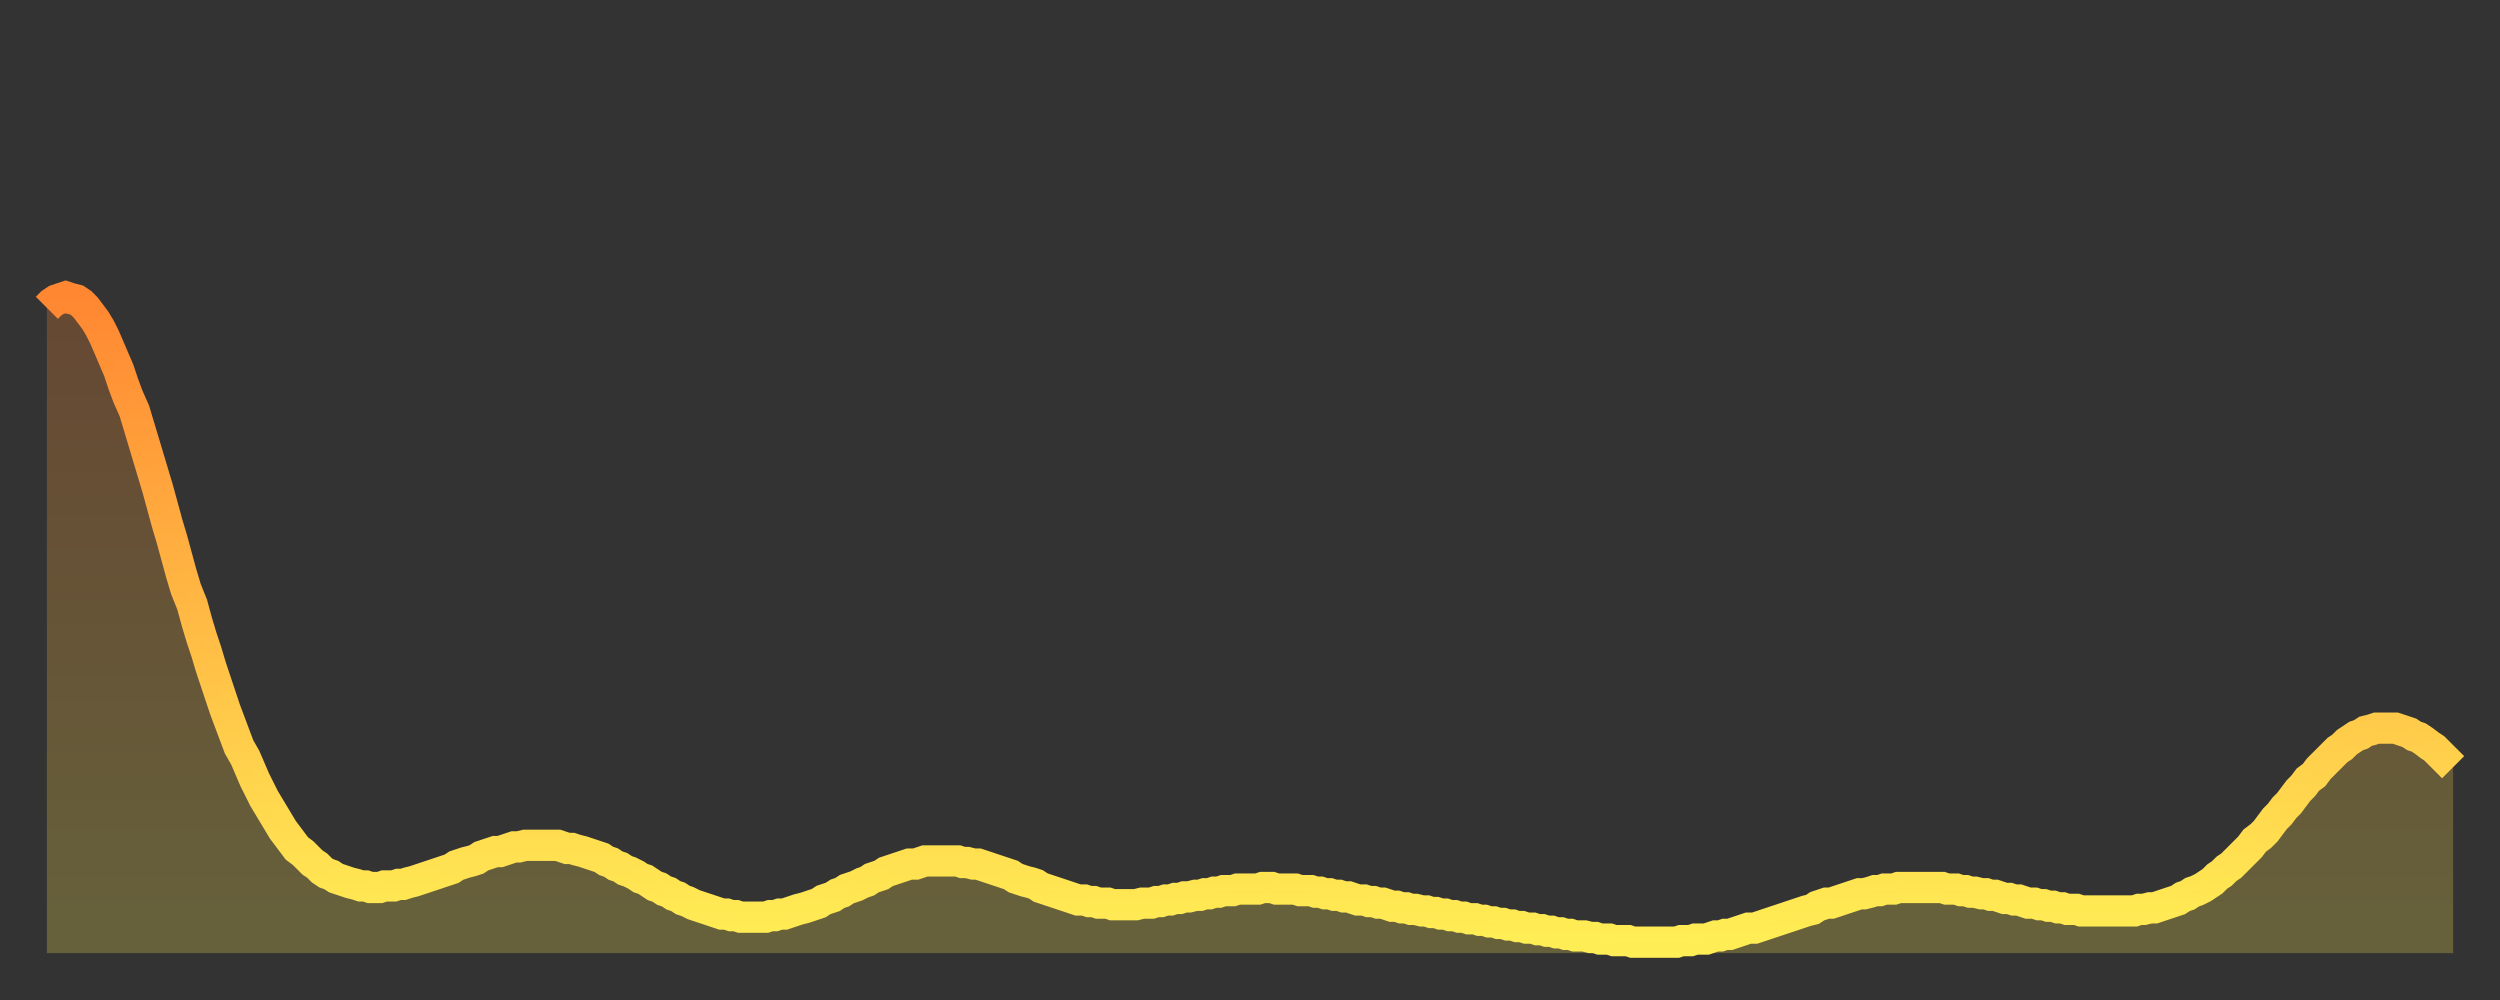 <?xml version="1.0" encoding="utf-8" ?>
<svg baseProfile="full" height="64" version="1.1" width="160" xmlns="http://www.w3.org/2000/svg" xmlns:ev="http://www.w3.org/2001/xml-events" xmlns:xlink="http://www.w3.org/1999/xlink"><rect width="100%" height="100%" fill="#333333" stroke="none"/><defs><linearGradient id="id1430000" x1="0" x2="0" y1="0" y2="1"><stop offset="0%" stop-color="#ff8732" /><stop offset="50%" stop-color="#ffba44" /><stop offset="100%" stop-color="#ffee55" /></linearGradient></defs><g transform="translate(3,3)"><g><path d="M 0.0 16.7 0.3 16.4 0.6 16.2 0.9 16.1 1.2 16.0 1.5 16.1 1.9 16.2 2.2 16.4 2.5 16.7 2.8 17.1 3.1 17.5 3.4 18.0 3.7 18.6 4.0 19.3 4.3 20.0 4.6 20.7 4.9 21.6 5.2 22.4 5.6 23.3 5.9 24.3 6.2 25.3 6.5 26.3 6.8 27.3 7.1 28.3 7.4 29.4 7.7 30.5 8.0 31.5 8.3 32.6 8.6 33.7 8.9 34.7 9.3 35.7 9.6 36.8 9.9 37.8 10.2 38.7 10.5 39.7 10.8 40.6 11.1 41.5 11.4 42.4 11.7 43.2 12.0 44.0 12.3 44.8 12.7 45.5 13.0 46.2 13.3 46.9 13.6 47.5 13.9 48.1 14.2 48.6 14.5 49.1 14.8 49.6 15.1 50.1 15.4 50.5 15.7 50.9 16.0 51.3 16.4 51.6 16.7 51.9 17.0 52.2 17.3 52.4 17.6 52.7 17.9 52.9 18.2 53.0 18.5 53.2 18.8 53.3 19.1 53.4 19.4 53.5 19.8 53.6 20.1 53.7 20.4 53.7 20.7 53.8 21.0 53.8 21.3 53.8 21.6 53.7 21.9 53.7 22.2 53.7 22.5 53.6 22.8 53.6 23.1 53.5 23.5 53.4 23.8 53.3 24.1 53.2 24.4 53.1 24.7 53.0 25.0 52.9 25.3 52.8 25.6 52.7 25.9 52.6 26.2 52.4 26.5 52.3 26.8 52.2 27.2 52.1 27.5 52.0 27.8 51.8 28.1 51.7 28.4 51.6 28.7 51.5 29.0 51.5 29.3 51.4 29.6 51.3 29.9 51.2 30.2 51.2 30.6 51.1 30.9 51.1 31.2 51.1 31.5 51.1 31.8 51.1 32.1 51.1 32.4 51.1 32.7 51.1 33.0 51.2 33.3 51.3 33.6 51.3 33.9 51.4 34.3 51.5 34.6 51.6 34.9 51.7 35.2 51.8 35.5 51.9 35.8 52.1 36.1 52.2 36.4 52.4 36.7 52.5 37.0 52.7 37.3 52.8 37.7 53.0 38.0 53.2 38.3 53.3 38.6 53.5 38.9 53.7 39.2 53.8 39.5 54.0 39.8 54.1 40.1 54.3 40.4 54.4 40.7 54.6 41.0 54.7 41.4 54.9 41.7 55.0 42.0 55.1 42.3 55.2 42.6 55.3 42.9 55.4 43.2 55.5 43.5 55.5 43.8 55.6 44.1 55.6 44.4 55.7 44.7 55.7 45.1 55.7 45.4 55.7 45.7 55.7 46.0 55.7 46.3 55.6 46.6 55.6 46.9 55.5 47.2 55.5 47.5 55.4 47.8 55.3 48.1 55.2 48.5 55.1 48.8 55.0 49.1 54.9 49.4 54.8 49.7 54.6 50.0 54.5 50.3 54.4 50.6 54.2 50.9 54.1 51.2 53.9 51.5 53.8 51.8 53.7 52.2 53.5 52.5 53.4 52.8 53.2 53.1 53.1 53.4 53.0 53.7 52.8 54.0 52.7 54.3 52.6 54.6 52.5 54.9 52.4 55.2 52.3 55.6 52.3 55.9 52.2 56.2 52.1 56.5 52.1 56.8 52.1 57.1 52.1 57.4 52.1 57.7 52.1 58.0 52.1 58.3 52.1 58.6 52.2 58.9 52.2 59.3 52.3 59.6 52.3 59.9 52.4 60.2 52.5 60.5 52.6 60.8 52.7 61.1 52.8 61.4 52.9 61.7 53.0 62.0 53.2 62.3 53.3 62.6 53.4 63.0 53.5 63.3 53.6 63.6 53.8 63.9 53.9 64.2 54.0 64.5 54.1 64.8 54.2 65.1 54.3 65.4 54.4 65.7 54.5 66.0 54.6 66.4 54.6 66.7 54.7 67.0 54.7 67.3 54.8 67.6 54.8 67.9 54.8 68.2 54.9 68.5 54.9 68.8 54.9 69.1 54.9 69.4 54.9 69.7 54.9 70.1 54.8 70.4 54.8 70.7 54.8 71.0 54.7 71.3 54.7 71.6 54.6 71.9 54.6 72.2 54.5 72.5 54.5 72.8 54.4 73.1 54.4 73.5 54.3 73.8 54.3 74.1 54.2 74.4 54.2 74.7 54.1 75.0 54.1 75.3 54.0 75.6 54.0 75.9 54.0 76.2 53.9 76.5 53.9 76.8 53.9 77.2 53.9 77.5 53.9 77.8 53.8 78.1 53.8 78.4 53.8 78.7 53.9 79.0 53.9 79.3 53.9 79.6 53.9 79.9 53.9 80.2 54.0 80.5 54.0 80.9 54.0 81.2 54.1 81.5 54.1 81.8 54.2 82.1 54.2 82.4 54.3 82.7 54.3 83.0 54.4 83.3 54.4 83.6 54.5 83.9 54.6 84.3 54.6 84.6 54.7 84.9 54.7 85.2 54.8 85.5 54.8 85.8 54.9 86.1 55.0 86.4 55.0 86.7 55.1 87.0 55.1 87.3 55.2 87.6 55.2 88.0 55.3 88.3 55.3 88.6 55.4 88.9 55.4 89.2 55.5 89.5 55.5 89.8 55.6 90.1 55.6 90.4 55.7 90.7 55.7 91.0 55.8 91.4 55.8 91.7 55.9 92.0 55.9 92.3 56.0 92.6 56.0 92.9 56.1 93.2 56.1 93.5 56.2 93.8 56.2 94.1 56.3 94.4 56.3 94.7 56.4 95.1 56.4 95.4 56.5 95.7 56.5 96.0 56.6 96.3 56.6 96.6 56.7 96.9 56.7 97.2 56.8 97.5 56.8 97.8 56.9 98.1 56.9 98.4 56.9 98.8 57.0 99.1 57.0 99.4 57.1 99.7 57.1 100.0 57.1 100.3 57.2 100.6 57.2 100.9 57.2 101.2 57.2 101.5 57.3 101.8 57.3 102.2 57.3 102.5 57.3 102.8 57.3 103.1 57.3 103.4 57.3 103.7 57.3 104.0 57.3 104.3 57.3 104.6 57.2 104.9 57.2 105.2 57.2 105.5 57.1 105.9 57.1 106.2 57.1 106.5 57.0 106.8 56.9 107.1 56.9 107.4 56.8 107.7 56.8 108.0 56.7 108.3 56.6 108.6 56.5 108.9 56.4 109.3 56.4 109.6 56.3 109.9 56.2 110.2 56.1 110.5 56.0 110.8 55.9 111.1 55.8 111.4 55.7 111.7 55.6 112.0 55.5 112.3 55.4 112.6 55.3 113.0 55.2 113.3 55.0 113.6 54.9 113.9 54.8 114.2 54.8 114.5 54.7 114.8 54.6 115.1 54.5 115.4 54.4 115.7 54.3 116.0 54.2 116.3 54.2 116.7 54.1 117.0 54.0 117.3 54.0 117.6 53.9 117.9 53.9 118.2 53.9 118.5 53.8 118.8 53.8 119.1 53.8 119.4 53.8 119.7 53.8 120.1 53.8 120.4 53.8 120.7 53.8 121.0 53.8 121.3 53.8 121.6 53.9 121.9 53.9 122.2 53.9 122.5 54.0 122.8 54.0 123.1 54.1 123.4 54.1 123.8 54.2 124.1 54.2 124.4 54.3 124.7 54.3 125.0 54.4 125.3 54.5 125.6 54.5 125.9 54.6 126.2 54.6 126.5 54.7 126.8 54.8 127.2 54.8 127.5 54.9 127.8 54.9 128.1 55.0 128.4 55.0 128.7 55.1 129.0 55.1 129.3 55.2 129.6 55.2 129.9 55.2 130.2 55.3 130.5 55.3 130.9 55.3 131.2 55.3 131.5 55.3 131.8 55.3 132.1 55.3 132.4 55.3 132.7 55.3 133.0 55.3 133.3 55.3 133.6 55.3 133.9 55.2 134.2 55.2 134.6 55.1 134.9 55.1 135.2 55.0 135.5 54.9 135.8 54.8 136.1 54.7 136.4 54.6 136.7 54.4 137.0 54.3 137.3 54.1 137.6 54.0 138.0 53.8 138.3 53.6 138.6 53.4 138.9 53.1 139.2 52.9 139.5 52.6 139.8 52.4 140.1 52.1 140.4 51.8 140.7 51.5 141.0 51.2 141.3 50.8 141.7 50.5 142.0 50.2 142.3 49.8 142.6 49.4 142.9 49.1 143.2 48.7 143.5 48.4 143.8 48.0 144.1 47.6 144.4 47.3 144.7 46.9 145.1 46.6 145.4 46.2 145.7 45.9 146.0 45.6 146.3 45.3 146.6 45.0 146.9 44.8 147.2 44.5 147.5 44.3 147.8 44.1 148.1 44.0 148.4 43.8 148.8 43.7 149.1 43.6 149.4 43.6 149.7 43.6 150.0 43.6 150.3 43.6 150.6 43.7 150.9 43.8 151.2 43.9 151.5 44.1 151.8 44.2 152.1 44.4 152.5 44.7 152.8 44.9 153.1 45.2 153.4 45.5 153.7 45.8 154.0 46.1" fill="none" id="graph-curve" opacity="1" stroke="url(#id1430000)" stroke-width="2" /><path d="M 0 58 L 0.0 16.7 0.3 16.4 0.6 16.2 0.9 16.1 1.2 16.0 1.5 16.1 1.9 16.2 2.2 16.4 2.5 16.7 2.8 17.1 3.1 17.5 3.4 18.0 3.7 18.6 4.0 19.3 4.3 20.0 4.6 20.7 4.9 21.6 5.2 22.4 5.6 23.3 5.9 24.3 6.2 25.3 6.5 26.3 6.8 27.3 7.1 28.3 7.4 29.4 7.7 30.5 8.0 31.5 8.3 32.6 8.6 33.7 8.9 34.7 9.3 35.7 9.6 36.8 9.9 37.8 10.2 38.7 10.5 39.7 10.8 40.6 11.1 41.5 11.4 42.4 11.7 43.2 12.0 44.0 12.3 44.8 12.7 45.5 13.0 46.2 13.3 46.9 13.6 47.5 13.9 48.1 14.2 48.6 14.5 49.1 14.8 49.6 15.1 50.1 15.4 50.5 15.7 50.9 16.0 51.3 16.4 51.6 16.7 51.9 17.0 52.2 17.3 52.4 17.6 52.7 17.9 52.9 18.2 53.0 18.5 53.2 18.8 53.3 19.1 53.4 19.4 53.5 19.8 53.6 20.1 53.7 20.4 53.7 20.7 53.8 21.0 53.8 21.3 53.8 21.6 53.7 21.9 53.7 22.2 53.7 22.5 53.6 22.8 53.6 23.1 53.5 23.5 53.4 23.8 53.3 24.1 53.2 24.4 53.1 24.7 53.0 25.0 52.9 25.3 52.8 25.6 52.7 25.9 52.6 26.2 52.4 26.5 52.3 26.8 52.2 27.2 52.1 27.5 52.0 27.8 51.8 28.1 51.7 28.4 51.6 28.7 51.5 29.0 51.5 29.3 51.4 29.6 51.3 29.9 51.2 30.2 51.2 30.6 51.1 30.9 51.1 31.2 51.1 31.5 51.1 31.8 51.1 32.1 51.1 32.4 51.1 32.7 51.1 33.0 51.2 33.3 51.3 33.6 51.3 33.9 51.4 34.3 51.5 34.6 51.6 34.9 51.7 35.2 51.8 35.5 51.9 35.8 52.1 36.1 52.2 36.4 52.4 36.7 52.5 37.0 52.7 37.3 52.8 37.7 53.0 38.0 53.2 38.3 53.3 38.6 53.5 38.9 53.7 39.2 53.8 39.5 54.0 39.8 54.1 40.1 54.3 40.4 54.4 40.7 54.6 41.0 54.7 41.4 54.9 41.7 55.0 42.0 55.1 42.3 55.2 42.6 55.3 42.9 55.4 43.2 55.5 43.5 55.5 43.8 55.6 44.1 55.6 44.4 55.7 44.7 55.7 45.1 55.7 45.4 55.7 45.7 55.7 46.0 55.7 46.3 55.6 46.6 55.6 46.9 55.5 47.2 55.5 47.5 55.4 47.8 55.3 48.1 55.2 48.5 55.1 48.8 55.0 49.1 54.9 49.4 54.8 49.7 54.6 50.0 54.5 50.3 54.4 50.6 54.2 50.9 54.1 51.2 53.9 51.5 53.8 51.8 53.7 52.2 53.5 52.5 53.4 52.8 53.2 53.1 53.1 53.4 53.0 53.7 52.8 54.0 52.7 54.3 52.6 54.6 52.5 54.9 52.4 55.2 52.3 55.6 52.3 55.9 52.2 56.2 52.1 56.5 52.1 56.8 52.1 57.1 52.1 57.4 52.1 57.7 52.1 58.0 52.1 58.3 52.1 58.6 52.2 58.9 52.2 59.3 52.3 59.6 52.3 59.9 52.4 60.2 52.5 60.5 52.6 60.8 52.7 61.1 52.8 61.4 52.9 61.7 53.0 62.0 53.2 62.3 53.3 62.6 53.4 63.0 53.5 63.3 53.6 63.6 53.8 63.9 53.9 64.2 54.0 64.5 54.1 64.8 54.2 65.1 54.3 65.4 54.4 65.7 54.5 66.0 54.6 66.4 54.6 66.7 54.7 67.0 54.7 67.3 54.8 67.6 54.8 67.9 54.8 68.2 54.9 68.5 54.9 68.8 54.9 69.1 54.9 69.4 54.9 69.7 54.9 70.1 54.8 70.4 54.8 70.7 54.8 71.0 54.7 71.3 54.7 71.6 54.6 71.9 54.6 72.2 54.5 72.5 54.5 72.8 54.4 73.1 54.4 73.5 54.3 73.8 54.3 74.1 54.2 74.4 54.2 74.7 54.1 75.0 54.1 75.3 54.0 75.6 54.0 75.9 54.0 76.2 53.9 76.5 53.9 76.8 53.9 77.2 53.9 77.5 53.9 77.8 53.8 78.1 53.8 78.4 53.8 78.7 53.9 79.0 53.9 79.3 53.9 79.6 53.9 79.9 53.9 80.2 54.0 80.5 54.0 80.9 54.0 81.2 54.1 81.5 54.1 81.8 54.2 82.1 54.2 82.4 54.3 82.7 54.3 83.0 54.4 83.3 54.4 83.6 54.5 83.9 54.6 84.3 54.6 84.6 54.7 84.9 54.7 85.2 54.8 85.5 54.8 85.8 54.9 86.1 55.0 86.4 55.0 86.7 55.1 87.0 55.1 87.3 55.2 87.6 55.2 88.0 55.3 88.3 55.3 88.6 55.4 88.9 55.4 89.2 55.5 89.5 55.5 89.8 55.6 90.1 55.6 90.4 55.7 90.7 55.7 91.0 55.8 91.4 55.8 91.7 55.9 92.0 55.9 92.3 56.0 92.6 56.0 92.9 56.1 93.2 56.1 93.5 56.2 93.8 56.2 94.1 56.3 94.4 56.3 94.7 56.4 95.1 56.4 95.4 56.5 95.7 56.5 96.0 56.6 96.3 56.6 96.6 56.7 96.9 56.7 97.2 56.8 97.5 56.8 97.8 56.9 98.1 56.9 98.4 56.9 98.8 57.0 99.1 57.0 99.4 57.1 99.7 57.1 100.0 57.1 100.3 57.2 100.6 57.2 100.9 57.2 101.2 57.2 101.5 57.3 101.8 57.3 102.2 57.3 102.5 57.3 102.8 57.3 103.1 57.3 103.4 57.3 103.7 57.3 104.0 57.3 104.3 57.3 104.6 57.2 104.9 57.2 105.2 57.2 105.5 57.1 105.9 57.1 106.2 57.1 106.5 57.0 106.8 56.9 107.1 56.9 107.4 56.8 107.7 56.8 108.0 56.7 108.3 56.6 108.6 56.5 108.9 56.4 109.3 56.4 109.6 56.3 109.9 56.2 110.2 56.1 110.5 56.0 110.8 55.9 111.1 55.8 111.4 55.7 111.7 55.6 112.0 55.5 112.3 55.4 112.6 55.3 113.0 55.2 113.3 55.0 113.6 54.9 113.9 54.8 114.2 54.8 114.5 54.7 114.8 54.6 115.1 54.5 115.4 54.4 115.7 54.3 116.0 54.2 116.3 54.2 116.7 54.1 117.0 54.0 117.3 54.0 117.6 53.9 117.9 53.9 118.2 53.9 118.5 53.8 118.8 53.8 119.1 53.8 119.4 53.8 119.7 53.8 120.1 53.8 120.4 53.8 120.7 53.8 121.0 53.8 121.3 53.8 121.6 53.9 121.9 53.9 122.2 53.9 122.5 54.0 122.8 54.0 123.1 54.1 123.4 54.1 123.8 54.2 124.1 54.2 124.4 54.3 124.7 54.3 125.0 54.4 125.3 54.5 125.6 54.5 125.9 54.6 126.2 54.6 126.5 54.7 126.8 54.8 127.2 54.8 127.5 54.9 127.8 54.9 128.1 55.0 128.4 55.0 128.7 55.1 129.0 55.1 129.3 55.2 129.6 55.2 129.9 55.2 130.2 55.3 130.5 55.3 130.9 55.3 131.2 55.3 131.5 55.3 131.8 55.3 132.1 55.3 132.4 55.3 132.7 55.3 133.0 55.3 133.3 55.3 133.6 55.3 133.9 55.2 134.2 55.2 134.6 55.1 134.9 55.1 135.2 55.0 135.5 54.9 135.8 54.8 136.1 54.7 136.4 54.6 136.7 54.4 137.0 54.3 137.3 54.1 137.6 54.0 138.0 53.8 138.3 53.6 138.6 53.4 138.9 53.1 139.2 52.9 139.5 52.6 139.8 52.4 140.1 52.1 140.4 51.8 140.7 51.5 141.0 51.2 141.3 50.8 141.7 50.5 142.0 50.2 142.3 49.8 142.6 49.4 142.9 49.1 143.2 48.7 143.5 48.4 143.8 48.0 144.1 47.6 144.4 47.3 144.7 46.9 145.1 46.6 145.4 46.2 145.7 45.9 146.0 45.6 146.3 45.3 146.6 45.0 146.9 44.8 147.2 44.5 147.5 44.3 147.8 44.1 148.1 44.0 148.4 43.8 148.8 43.7 149.1 43.6 149.4 43.6 149.7 43.6 150.0 43.6 150.3 43.6 150.6 43.7 150.9 43.8 151.2 43.9 151.5 44.1 151.8 44.2 152.1 44.4 152.5 44.7 152.8 44.9 153.1 45.2 153.4 45.5 153.7 45.8 154.0 46.1 154 58" fill="url(#id1430000)" fill-opacity=".25" id="graph-shadow" /></g></g></svg>